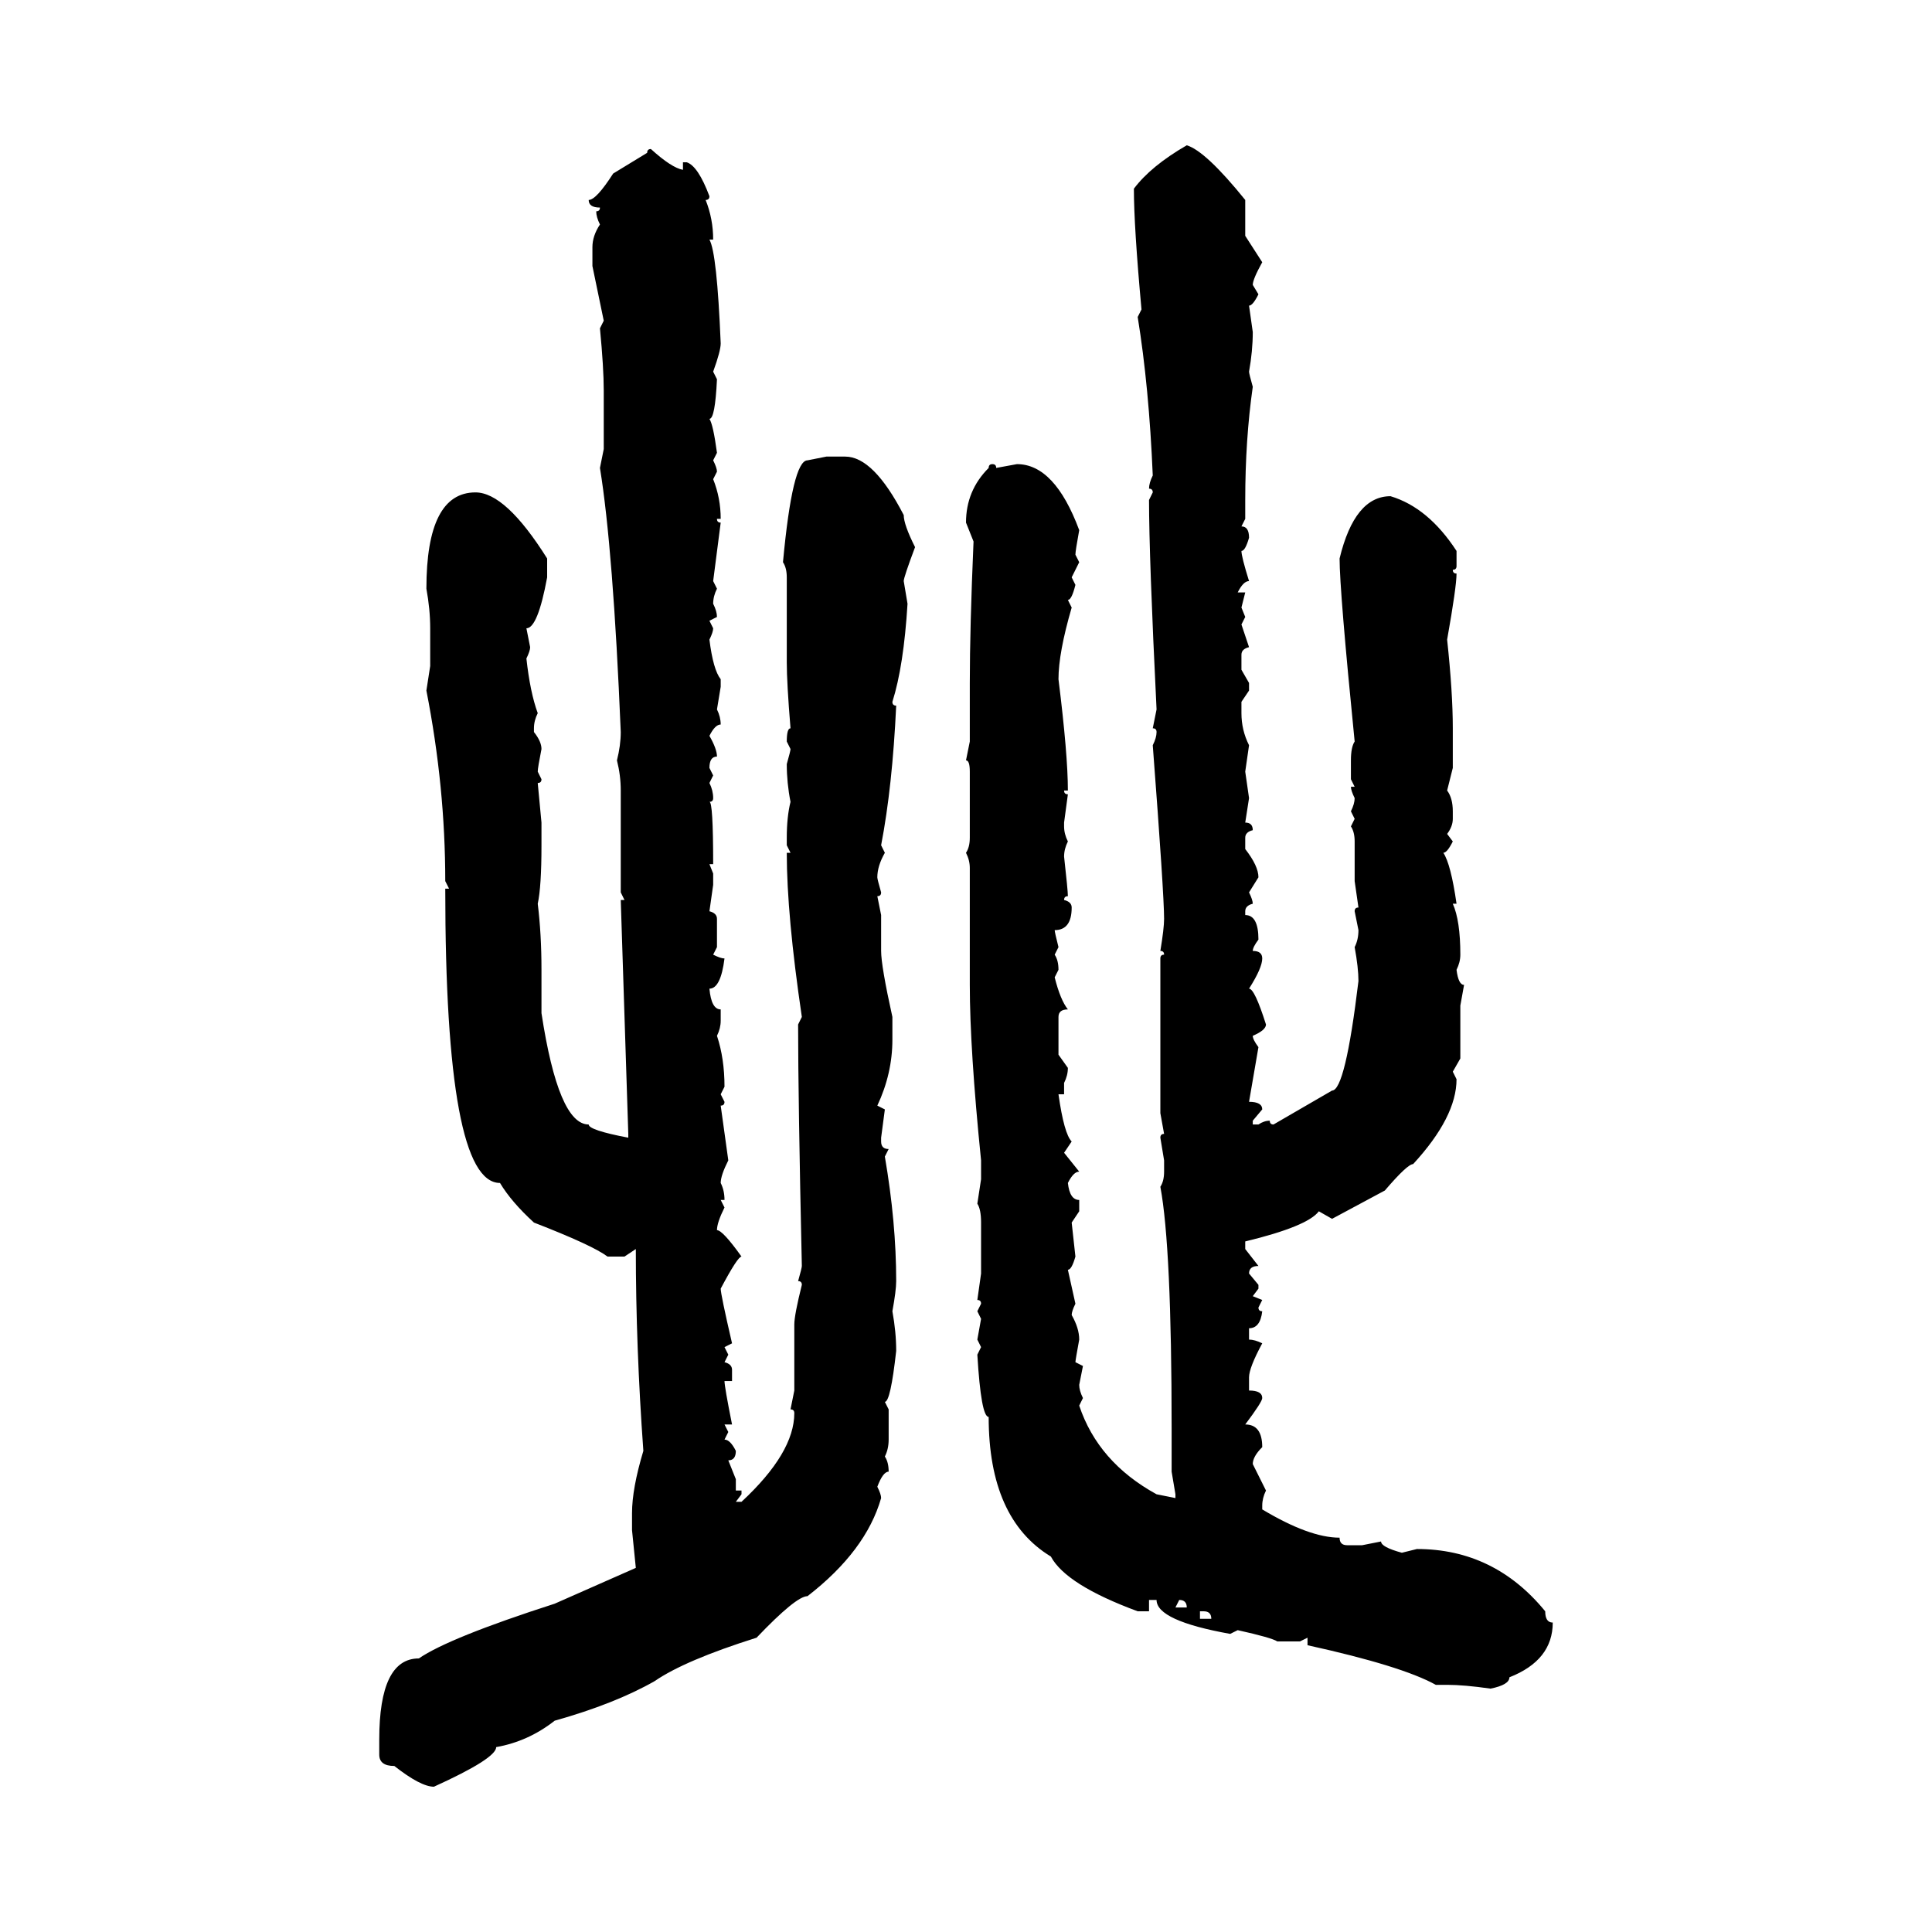 <svg xmlns="http://www.w3.org/2000/svg" xmlns:xlink="http://www.w3.org/1999/xlink" width="300" height="300"><path d="M184.28 22.56L184.28 22.56Q187.21 23.44 193.36 31.05L193.36 31.05L193.36 36.62L196.00 40.72Q194.53 43.36 194.53 44.24L194.53 44.24L195.41 45.70Q194.53 47.46 193.95 47.46L193.95 47.46L194.53 51.56Q194.53 54.49 193.95 57.71L193.95 57.71Q193.95 58.01 194.53 60.06L194.53 60.06Q193.36 68.26 193.36 77.64L193.36 77.64L193.36 80.57L192.77 81.74Q193.95 81.74 193.95 83.50L193.95 83.50Q193.36 85.55 192.77 85.55L192.77 85.55Q192.77 86.43 193.95 90.23L193.95 90.23Q193.07 90.23 192.19 91.99L192.19 91.99L193.36 91.99L192.77 94.34L193.36 95.80L192.77 96.97L193.95 100.49Q192.77 100.78 192.77 101.66L192.77 101.66L192.77 104.00L193.95 106.05L193.95 107.23L192.77 108.98L192.77 110.74Q192.77 113.38 193.95 115.72L193.95 115.72L193.36 119.82L193.95 123.93L193.36 127.73Q194.53 127.73 194.53 128.91L194.53 128.91Q193.36 129.20 193.36 130.08L193.36 130.08L193.36 131.84Q195.41 134.47 195.41 136.23L195.41 136.23L193.95 138.57Q194.53 139.75 194.53 140.33L194.53 140.33Q193.36 140.63 193.36 141.50L193.36 141.50L193.36 142.09Q195.41 142.09 195.41 145.90L195.41 145.90Q194.53 147.07 194.53 147.66L194.53 147.66Q196.00 147.66 196.00 148.83L196.00 148.83Q196.00 150.29 193.95 153.52L193.95 153.52Q194.82 153.52 196.58 159.08L196.58 159.08Q196.58 159.96 194.53 160.84L194.53 160.84Q194.53 161.43 195.41 162.60L195.41 162.60L193.95 171.09Q196.00 171.09 196.00 172.27L196.00 172.27L194.53 174.02L194.53 174.61L195.41 174.61Q196.29 174.02 197.17 174.02L197.17 174.02Q197.17 174.61 197.75 174.61L197.75 174.61L206.84 169.34Q208.89 169.34 210.94 152.34L210.94 152.34Q210.94 150.29 210.35 147.07L210.35 147.07Q210.94 145.90 210.94 144.43L210.94 144.43L210.35 141.50Q210.35 140.92 210.94 140.92L210.94 140.92L210.35 136.82L210.35 130.66Q210.35 129.20 209.77 128.32L209.77 128.32L210.35 127.15L209.77 125.98Q210.35 124.80 210.35 123.93L210.35 123.93Q209.77 122.75 209.77 122.17L209.77 122.17L210.35 122.17L209.77 121.00L209.77 118.07Q209.77 116.02 210.35 115.14L210.35 115.14Q208.01 91.70 208.01 86.72L208.01 86.72Q210.35 77.05 215.92 77.05L215.92 77.05Q221.78 78.81 226.17 85.55L226.17 85.55L226.17 87.89Q226.17 88.48 225.59 88.48L225.59 88.48Q225.59 89.06 226.17 89.06L226.17 89.06Q226.17 91.11 224.71 99.32L224.71 99.32Q225.59 107.52 225.59 113.09L225.59 113.09L225.59 119.24L224.71 122.75Q225.59 123.93 225.59 125.98L225.59 125.98L225.59 127.15Q225.59 128.32 224.71 129.49L224.71 129.49L225.59 130.66Q224.71 132.42 224.12 132.42L224.12 132.42Q225.29 134.18 226.17 140.33L226.17 140.33L225.59 140.33Q226.76 142.97 226.76 148.24L226.76 148.24Q226.76 149.41 226.17 150.59L226.17 150.59Q226.46 152.93 227.34 152.93L227.34 152.93L226.76 156.15L226.76 164.36L225.59 166.41L226.17 167.58Q226.17 173.44 219.43 180.76L219.43 180.76Q218.55 180.76 215.04 184.86L215.04 184.86L206.84 189.26L204.79 188.09Q203.03 190.43 193.36 192.77L193.36 192.77L193.36 193.95L195.41 196.58Q193.95 196.58 193.95 197.75L193.95 197.75L195.41 199.51L195.41 200.10L194.53 201.27L196.00 201.86L195.41 203.03Q195.41 203.61 196.00 203.61L196.00 203.61Q195.70 206.25 193.95 206.25L193.95 206.25L193.95 208.01Q194.82 208.01 196.00 208.59L196.00 208.59Q193.95 212.40 193.95 213.87L193.95 213.87L193.95 215.92Q196.00 215.92 196.00 217.09L196.00 217.09Q196.00 217.68 193.36 221.19L193.36 221.19Q196.00 221.19 196.00 224.71L196.00 224.71Q194.53 226.17 194.53 227.34L194.53 227.34L196.58 231.45Q196.00 232.62 196.00 233.79L196.00 233.79L196.00 234.38Q203.32 238.77 208.01 238.77L208.01 238.77Q208.01 239.94 209.18 239.94L209.18 239.94L211.52 239.94L214.45 239.36Q214.45 240.23 217.68 241.11L217.68 241.11L220.02 240.53Q232.03 240.53 239.94 250.20L239.94 250.20Q239.94 251.95 241.11 251.95L241.11 251.95Q241.11 257.81 234.38 260.45L234.38 260.45Q234.38 261.62 231.45 262.21L231.45 262.21Q227.34 261.62 224.71 261.62L224.71 261.62L222.95 261.62Q217.68 258.69 203.03 255.47L203.03 255.47L203.03 254.30L201.86 254.88L198.34 254.88Q197.46 254.30 192.19 253.13L192.19 253.13L191.02 253.71Q179.59 251.66 179.59 248.44L179.59 248.44L178.42 248.44L178.42 250.20L176.66 250.20Q165.53 246.09 163.18 241.70L163.18 241.70Q153.52 235.84 153.52 220.02L153.52 220.02Q152.34 220.02 151.76 210.35L151.76 210.35L152.34 209.18L151.76 208.01L152.34 204.79L151.76 203.61L152.34 202.44Q152.34 201.86 151.76 201.86L151.76 201.86L152.34 197.75L152.34 189.84Q152.34 187.79 151.76 186.91L151.76 186.91L152.34 183.11L152.34 180.18Q150.59 162.89 150.59 152.93L150.59 152.93L150.59 134.77Q150.59 133.59 150 132.42L150 132.42Q150.59 131.54 150.59 130.08L150.59 130.08L150.59 119.82Q150.59 118.07 150 118.07L150 118.07L150.59 115.14L150.59 106.05Q150.59 97.56 151.17 84.08L151.17 84.08L150 81.15Q150 76.17 153.52 72.66L153.52 72.66Q153.52 72.07 154.10 72.07L154.10 72.07Q154.69 72.07 154.69 72.66L154.69 72.66L157.91 72.07Q163.77 72.07 167.58 82.32L167.58 82.32Q166.99 85.55 166.99 86.13L166.99 86.13L167.58 87.30L166.41 89.65L166.99 90.82Q166.41 93.16 165.82 93.16L165.82 93.16L166.41 94.34Q164.36 101.37 164.36 105.47L164.36 105.47Q165.82 117.19 165.82 122.75L165.82 122.75L165.23 122.75Q165.23 123.34 165.82 123.34L165.82 123.34L165.23 127.73L165.23 128.32Q165.23 129.49 165.82 130.66L165.82 130.66Q165.23 131.84 165.23 133.01L165.23 133.01Q165.82 138.28 165.82 139.16L165.82 139.16Q165.23 139.16 165.23 139.75L165.23 139.75Q166.41 140.04 166.41 140.92L166.41 140.92Q166.41 144.43 163.77 144.43L163.77 144.43Q163.77 144.73 164.36 147.07L164.36 147.07L163.77 148.24Q164.36 149.12 164.36 150.59L164.36 150.59L163.77 151.76Q164.65 155.27 165.82 156.74L165.82 156.74Q164.36 156.74 164.36 157.91L164.36 157.91L164.36 163.77L165.82 165.82Q165.82 166.99 165.23 168.16L165.23 168.16L165.23 169.92L164.36 169.92Q165.23 176.07 166.41 177.25L166.41 177.25L165.23 179.00L167.58 181.93Q166.70 181.93 165.82 183.69L165.82 183.69Q166.11 186.33 167.58 186.33L167.58 186.33L167.58 188.09L166.41 189.84L166.99 195.12Q166.41 197.17 165.82 197.17L165.82 197.17L166.99 202.44Q166.41 203.61 166.41 204.20L166.41 204.20Q167.58 206.25 167.58 208.01L167.58 208.01Q166.99 211.23 166.99 211.52L166.99 211.52L168.16 212.11L167.58 215.04Q167.58 215.92 168.16 217.09L168.16 217.09L167.58 218.26Q170.51 227.05 179.59 232.03L179.59 232.03L182.52 232.62L182.52 232.03L181.93 228.52L181.93 221.78Q181.93 193.65 180.18 184.28L180.18 184.28Q180.76 183.40 180.76 181.93L180.76 181.93L180.76 180.18L180.18 176.66Q180.18 176.07 180.76 176.07L180.76 176.07L180.18 172.85L180.18 148.83Q180.18 148.24 180.76 148.24L180.76 148.24Q180.76 147.66 180.18 147.66L180.18 147.66Q180.76 144.14 180.76 142.68L180.76 142.68Q180.76 138.87 179.00 115.72L179.00 115.72Q179.59 114.55 179.59 113.67L179.59 113.67Q179.59 113.09 179.00 113.09L179.00 113.09L179.59 110.16Q178.42 86.43 178.42 77.64L178.42 77.64L179.00 76.46Q179.00 75.88 178.42 75.88L178.42 75.88Q178.42 75 179.00 73.83L179.00 73.83Q178.42 60.06 176.66 49.22L176.66 49.22L177.25 48.05Q176.07 35.16 176.07 29.30L176.07 29.30Q178.71 25.78 184.28 22.56ZM101.07 23.14L101.07 23.14Q104.30 26.07 106.05 26.37L106.05 26.37L106.05 25.20L106.64 25.20Q108.40 25.78 110.16 30.47L110.16 30.47Q110.16 31.05 109.57 31.05L109.57 31.05Q110.74 33.98 110.74 37.21L110.74 37.21L110.16 37.21Q111.33 39.26 111.91 53.32L111.91 53.32Q111.91 54.49 110.74 57.71L110.74 57.71L111.33 58.89Q111.04 65.04 110.16 65.04L110.16 65.04Q110.74 65.92 111.33 70.31L111.33 70.31L110.74 71.48Q111.33 72.66 111.33 73.24L111.33 73.24L110.74 74.41Q111.91 77.34 111.91 80.57L111.91 80.57L111.33 80.57Q111.33 81.15 111.91 81.15L111.91 81.15L110.74 90.23L111.33 91.41Q110.74 92.58 110.74 93.75L110.74 93.75Q111.33 94.92 111.33 95.80L111.33 95.80L110.16 96.39L110.74 97.56Q110.74 98.14 110.16 99.32L110.16 99.32Q110.74 104.00 111.91 105.47L111.91 105.47L111.91 106.64L111.33 110.16Q111.91 111.33 111.91 112.50L111.91 112.50Q111.04 112.50 110.16 114.26L110.16 114.26Q111.33 116.31 111.33 117.48L111.33 117.48Q110.16 117.48 110.16 119.24L110.16 119.24L110.74 120.41L110.16 121.58Q110.74 122.75 110.74 123.93L110.74 123.93Q110.74 124.51 110.16 124.51L110.16 124.51Q110.74 124.51 110.74 134.18L110.74 134.18L110.16 134.18L110.74 135.64L110.74 137.40L110.16 141.50Q111.33 141.80 111.33 142.68L111.33 142.68L111.33 147.07L110.74 148.24Q111.91 148.83 112.50 148.83L112.50 148.83Q111.91 153.52 110.16 153.52L110.16 153.52Q110.45 156.74 111.91 156.74L111.91 156.74L111.91 158.50Q111.91 159.67 111.33 160.84L111.33 160.84Q112.50 164.36 112.50 168.75L112.50 168.75L111.91 169.92L112.50 171.09Q112.50 171.68 111.91 171.68L111.91 171.68L113.09 180.18Q111.91 182.52 111.91 183.69L111.91 183.69Q112.50 184.86 112.50 186.33L112.50 186.33L111.91 186.33L112.50 187.50Q111.33 189.84 111.33 191.02L111.33 191.02Q112.21 191.02 115.14 195.12L115.14 195.12Q114.55 195.12 111.91 200.10L111.91 200.10Q111.91 200.98 113.67 208.59L113.67 208.59L112.50 209.18L113.09 210.35L112.50 211.52Q113.67 211.82 113.67 212.70L113.67 212.70L113.67 214.45L112.50 214.45Q112.50 215.33 113.67 221.19L113.67 221.19L112.50 221.19L113.09 222.36L112.50 223.54Q113.38 223.54 114.26 225.29L114.26 225.29Q114.26 226.76 113.09 226.76L113.09 226.76L114.26 229.69L114.26 231.45L115.14 231.45L115.14 232.03L114.26 233.20L115.14 233.20Q123.34 225.59 123.34 219.43L123.34 219.43Q123.34 218.85 122.75 218.85L122.75 218.85L123.34 215.92L123.34 205.66Q123.34 204.20 124.51 199.51L124.51 199.51Q124.51 198.93 123.93 198.93L123.93 198.93Q124.51 196.88 124.51 196.58L124.51 196.58Q123.93 170.51 123.93 159.08L123.93 159.08L124.51 157.91Q122.17 142.09 122.17 132.42L122.17 132.42L122.75 132.42L122.17 131.25L122.17 130.08Q122.17 126.86 122.75 124.51L122.75 124.51Q122.17 121.58 122.17 118.65L122.17 118.65Q122.75 116.60 122.75 116.31L122.75 116.31L122.17 115.14Q122.17 113.09 122.75 113.09L122.75 113.09Q122.17 106.05 122.17 102.83L122.17 102.83L122.17 89.65Q122.17 88.18 121.58 87.30L121.58 87.30Q123.05 71.48 125.39 71.48L125.39 71.48L128.32 70.90L131.25 70.90Q135.64 70.90 140.33 79.98L140.33 79.98Q140.33 81.45 142.09 84.96L142.09 84.96Q140.33 89.65 140.33 90.23L140.33 90.23L140.92 93.75Q140.33 103.42 138.57 108.98L138.57 108.98Q138.57 109.57 139.16 109.57L139.16 109.57Q138.57 122.17 136.82 131.25L136.82 131.25L137.40 132.42Q136.23 134.47 136.23 136.23L136.23 136.23Q136.23 136.52 136.82 138.57L136.82 138.57Q136.82 139.16 136.23 139.16L136.23 139.16L136.82 142.09L136.82 147.66Q136.82 150 138.57 157.91L138.57 157.91L138.57 161.43Q138.57 166.70 136.23 171.68L136.23 171.68L137.40 172.27L136.82 176.66L136.82 177.25Q136.82 178.42 137.99 178.42L137.99 178.42L137.40 179.59Q139.16 189.84 139.16 198.93L139.16 198.93Q139.16 200.39 138.57 203.61L138.57 203.61Q139.16 206.84 139.16 209.77L139.16 209.77Q138.28 217.68 137.40 217.68L137.40 217.68L137.99 218.85L137.99 223.54Q137.99 225 137.40 226.17L137.40 226.17Q137.99 227.05 137.99 228.52L137.99 228.52Q137.11 228.52 136.23 230.86L136.23 230.86Q136.82 232.03 136.82 232.62L136.82 232.62Q134.47 240.82 125.39 247.85L125.39 247.85Q123.63 247.85 117.48 254.30L117.48 254.30Q106.35 257.81 101.66 261.04L101.66 261.04Q95.51 264.55 86.13 267.19L86.13 267.19Q82.03 270.41 77.05 271.29L77.05 271.29Q77.05 273.05 67.38 277.44L67.38 277.44Q65.33 277.44 61.23 274.22L61.23 274.22Q58.89 274.22 58.89 272.46L58.89 272.46L58.89 270.12Q58.89 257.52 65.04 257.52L65.04 257.52Q69.73 254.30 86.13 249.02L86.13 249.02L98.73 243.46L98.14 237.60L98.14 234.96Q98.14 231.15 99.90 225.29L99.90 225.29Q98.73 209.18 98.73 193.95L98.73 193.95L96.97 195.12L94.34 195.12Q91.99 193.36 82.91 189.84L82.91 189.84Q79.39 186.62 77.64 183.69L77.64 183.69Q69.14 183.69 69.14 137.99L69.14 137.99L69.73 137.99L69.14 136.82Q69.14 122.17 66.21 107.23L66.21 107.23L66.80 103.42L66.80 97.56Q66.80 94.63 66.21 91.41L66.21 91.41Q66.21 76.46 73.83 76.46L73.83 76.46Q78.52 76.46 84.96 86.72L84.96 86.72L84.96 89.65Q83.50 97.56 81.74 97.56L81.74 97.56L82.32 100.49Q82.32 101.07 81.74 102.25L81.74 102.25Q82.32 107.52 83.50 110.74L83.50 110.74Q82.91 111.91 82.91 113.09L82.91 113.09L82.91 113.67Q84.08 115.14 84.08 116.31L84.08 116.31Q83.50 119.24 83.50 119.82L83.50 119.82L84.08 121.00Q84.08 121.58 83.50 121.58L83.50 121.58L84.08 127.73L84.08 131.25Q84.08 137.70 83.50 140.33L83.50 140.33Q84.08 145.02 84.08 150.59L84.08 150.59L84.08 157.32Q86.72 174.61 91.41 174.61L91.41 174.61Q91.41 175.49 97.56 176.66L97.56 176.66L97.56 176.07L96.39 139.75L96.97 139.75L96.39 138.57L96.39 122.75Q96.39 120.41 95.80 118.07L95.80 118.07Q96.39 115.72 96.39 113.67L96.39 113.67Q95.21 85.25 93.16 72.66L93.16 72.66L93.75 69.73L93.75 60.64Q93.75 57.13 93.16 50.98L93.16 50.98L93.75 49.80L91.99 41.31L91.99 38.38Q91.99 36.62 93.16 34.86L93.16 34.86Q92.58 33.69 92.58 32.81L92.58 32.81Q93.16 32.81 93.16 32.23L93.16 32.23Q91.41 32.23 91.41 31.05L91.41 31.05Q92.58 31.05 95.21 26.95L95.21 26.95L100.49 23.73Q100.49 23.14 101.07 23.14ZM183.11 248.44L183.11 248.44L182.52 249.61L184.28 249.61Q184.28 248.44 183.11 248.44ZM186.91 250.20L186.33 250.20L186.33 251.37L188.09 251.37Q188.09 250.20 186.91 250.20L186.91 250.20Z"/></svg>